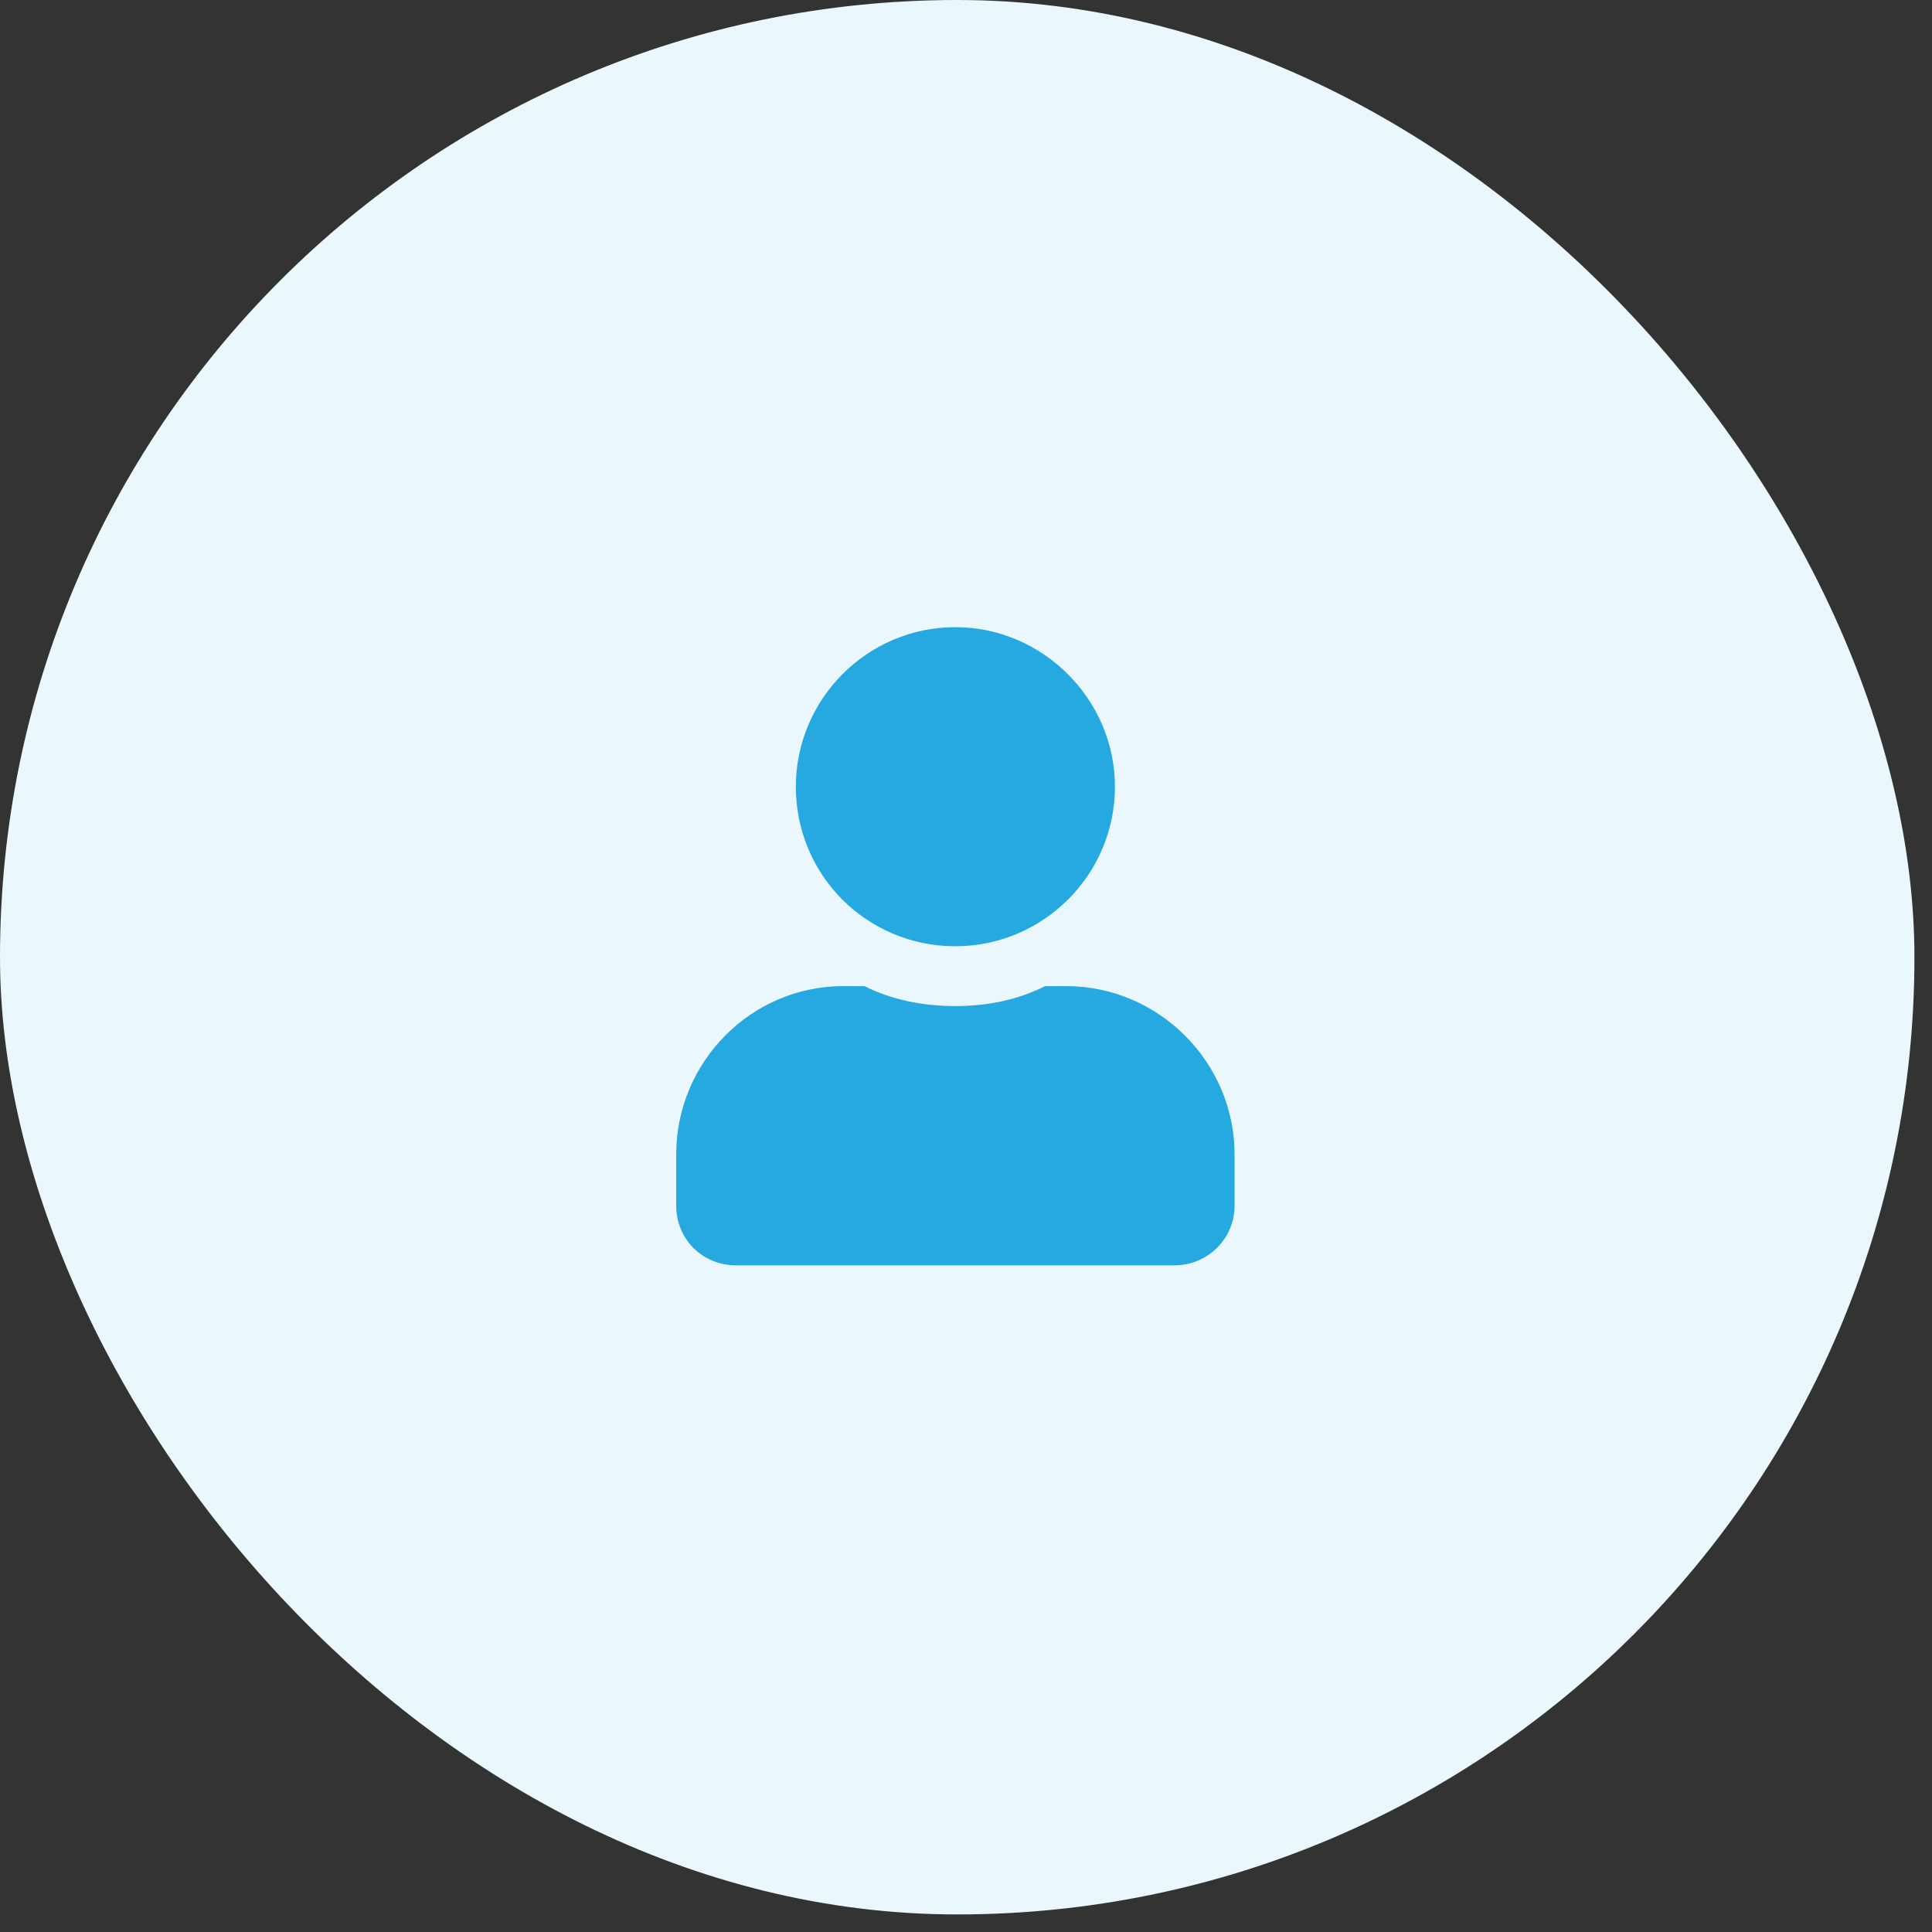 <svg width="55" height="55" viewBox="0 0 55 55" fill="none" xmlns="http://www.w3.org/2000/svg">
<rect x="0" y="0" width="55" height="55" fill="#333333" stroke="none"/>
<rect width="54.5" height="54.5" rx="27.25" fill="#EAF7FC"/>
<path d="M27.198 26.938C24.679 26.938 22.656 24.915 22.656 22.396C22.656 19.912 24.679 17.854 27.198 17.854C29.682 17.854 31.74 19.912 31.74 22.396C31.74 24.915 29.682 26.938 27.198 26.938ZM30.356 28.073C32.981 28.073 35.146 30.237 35.146 32.863V34.318C35.146 35.276 34.365 36.021 33.443 36.021H20.953C19.995 36.021 19.25 35.276 19.25 34.318V32.863C19.25 30.237 21.379 28.073 24.005 28.073H24.608C25.388 28.463 26.275 28.641 27.198 28.641C28.12 28.641 28.972 28.463 29.753 28.073H30.356Z" fill="#26A9E0"/>
</svg>
